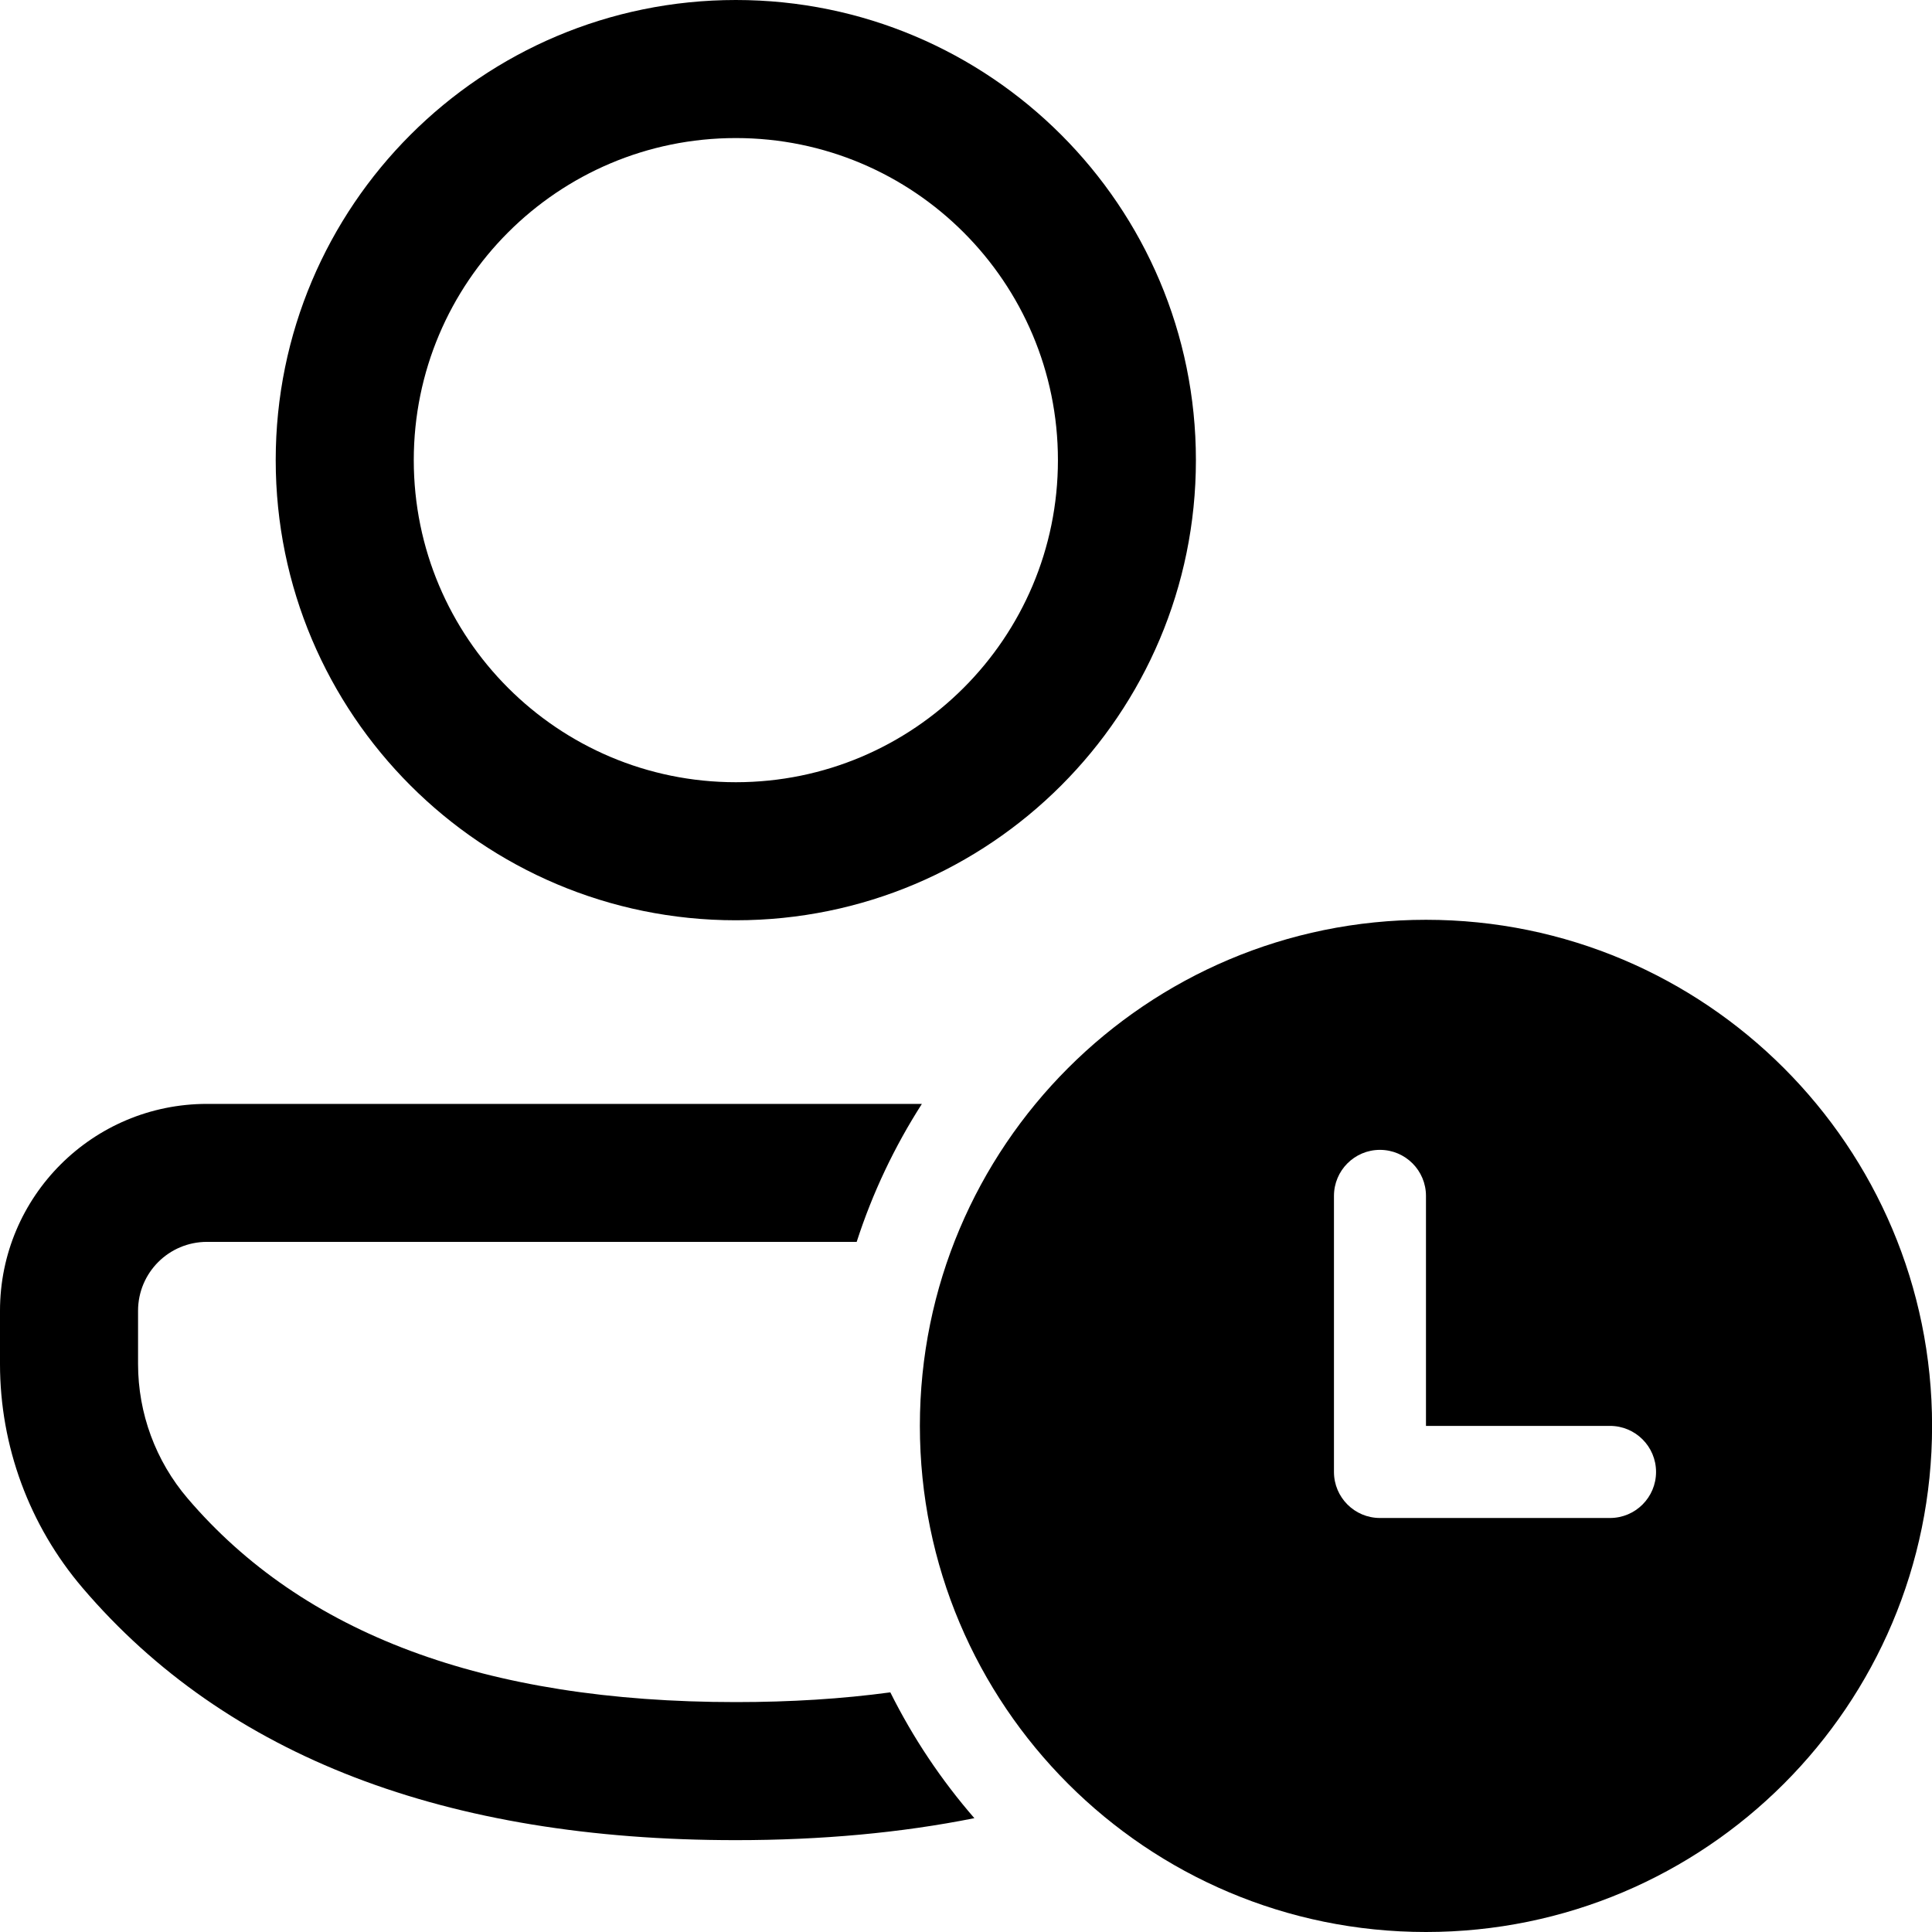 <svg xmlns="http://www.w3.org/2000/svg" width="24" height="24" viewBox="0 0 24 24" fill="none">
    <g clip-path="url(#clip0_120_1752)">
      <path d="M10.642 15.427C10.839 14.817 11.113 14.242 11.452 13.713H2.571C1.151 13.713 0 14.863 0 16.283V16.944C0 17.964 0.364 18.951 1.027 19.727C2.817 21.824 5.545 22.859 9.141 22.859C10.205 22.859 11.194 22.768 12.104 22.586C11.694 22.114 11.342 21.589 11.06 21.023C10.461 21.104 9.822 21.144 9.141 21.144C6.011 21.144 3.763 20.291 2.331 18.614C1.933 18.148 1.715 17.556 1.715 16.944V16.283C1.715 15.81 2.098 15.427 2.571 15.427H10.642Z" fill="black"/>
      <path d="M9.141 0C12.297 0 14.856 2.559 14.856 5.716C14.856 8.873 12.297 11.432 9.141 11.432C5.984 11.432 3.425 8.873 3.425 5.716C3.425 2.559 5.984 0 9.141 0ZM9.141 1.715C6.931 1.715 5.14 3.506 5.14 5.716C5.14 7.926 6.931 9.717 9.141 9.717C11.351 9.717 13.142 7.926 13.142 5.716C13.142 3.506 11.351 1.715 9.141 1.715Z" fill="black"/>
      <path d="M17.714 11.426C21.186 11.426 24.001 14.241 24.001 17.713C24.001 21.186 21.186 24 17.714 24C14.241 24 11.427 21.186 11.427 17.713C11.427 14.241 14.241 11.426 17.714 11.426ZM20 17.713H17.714V14.856C17.714 14.54 17.458 14.284 17.142 14.284C16.827 14.284 16.571 14.54 16.571 14.856V18.285C16.571 18.601 16.827 18.857 17.142 18.857H20C20.316 18.857 20.572 18.601 20.572 18.285C20.572 17.969 20.316 17.713 20 17.713Z" fill="black"/>
    </g>
    <defs>
      <clipPath id="clip0_120_1752">
        <rect width="24" height="24" fill="white"/>
      </clipPath>
    </defs>
  </svg>